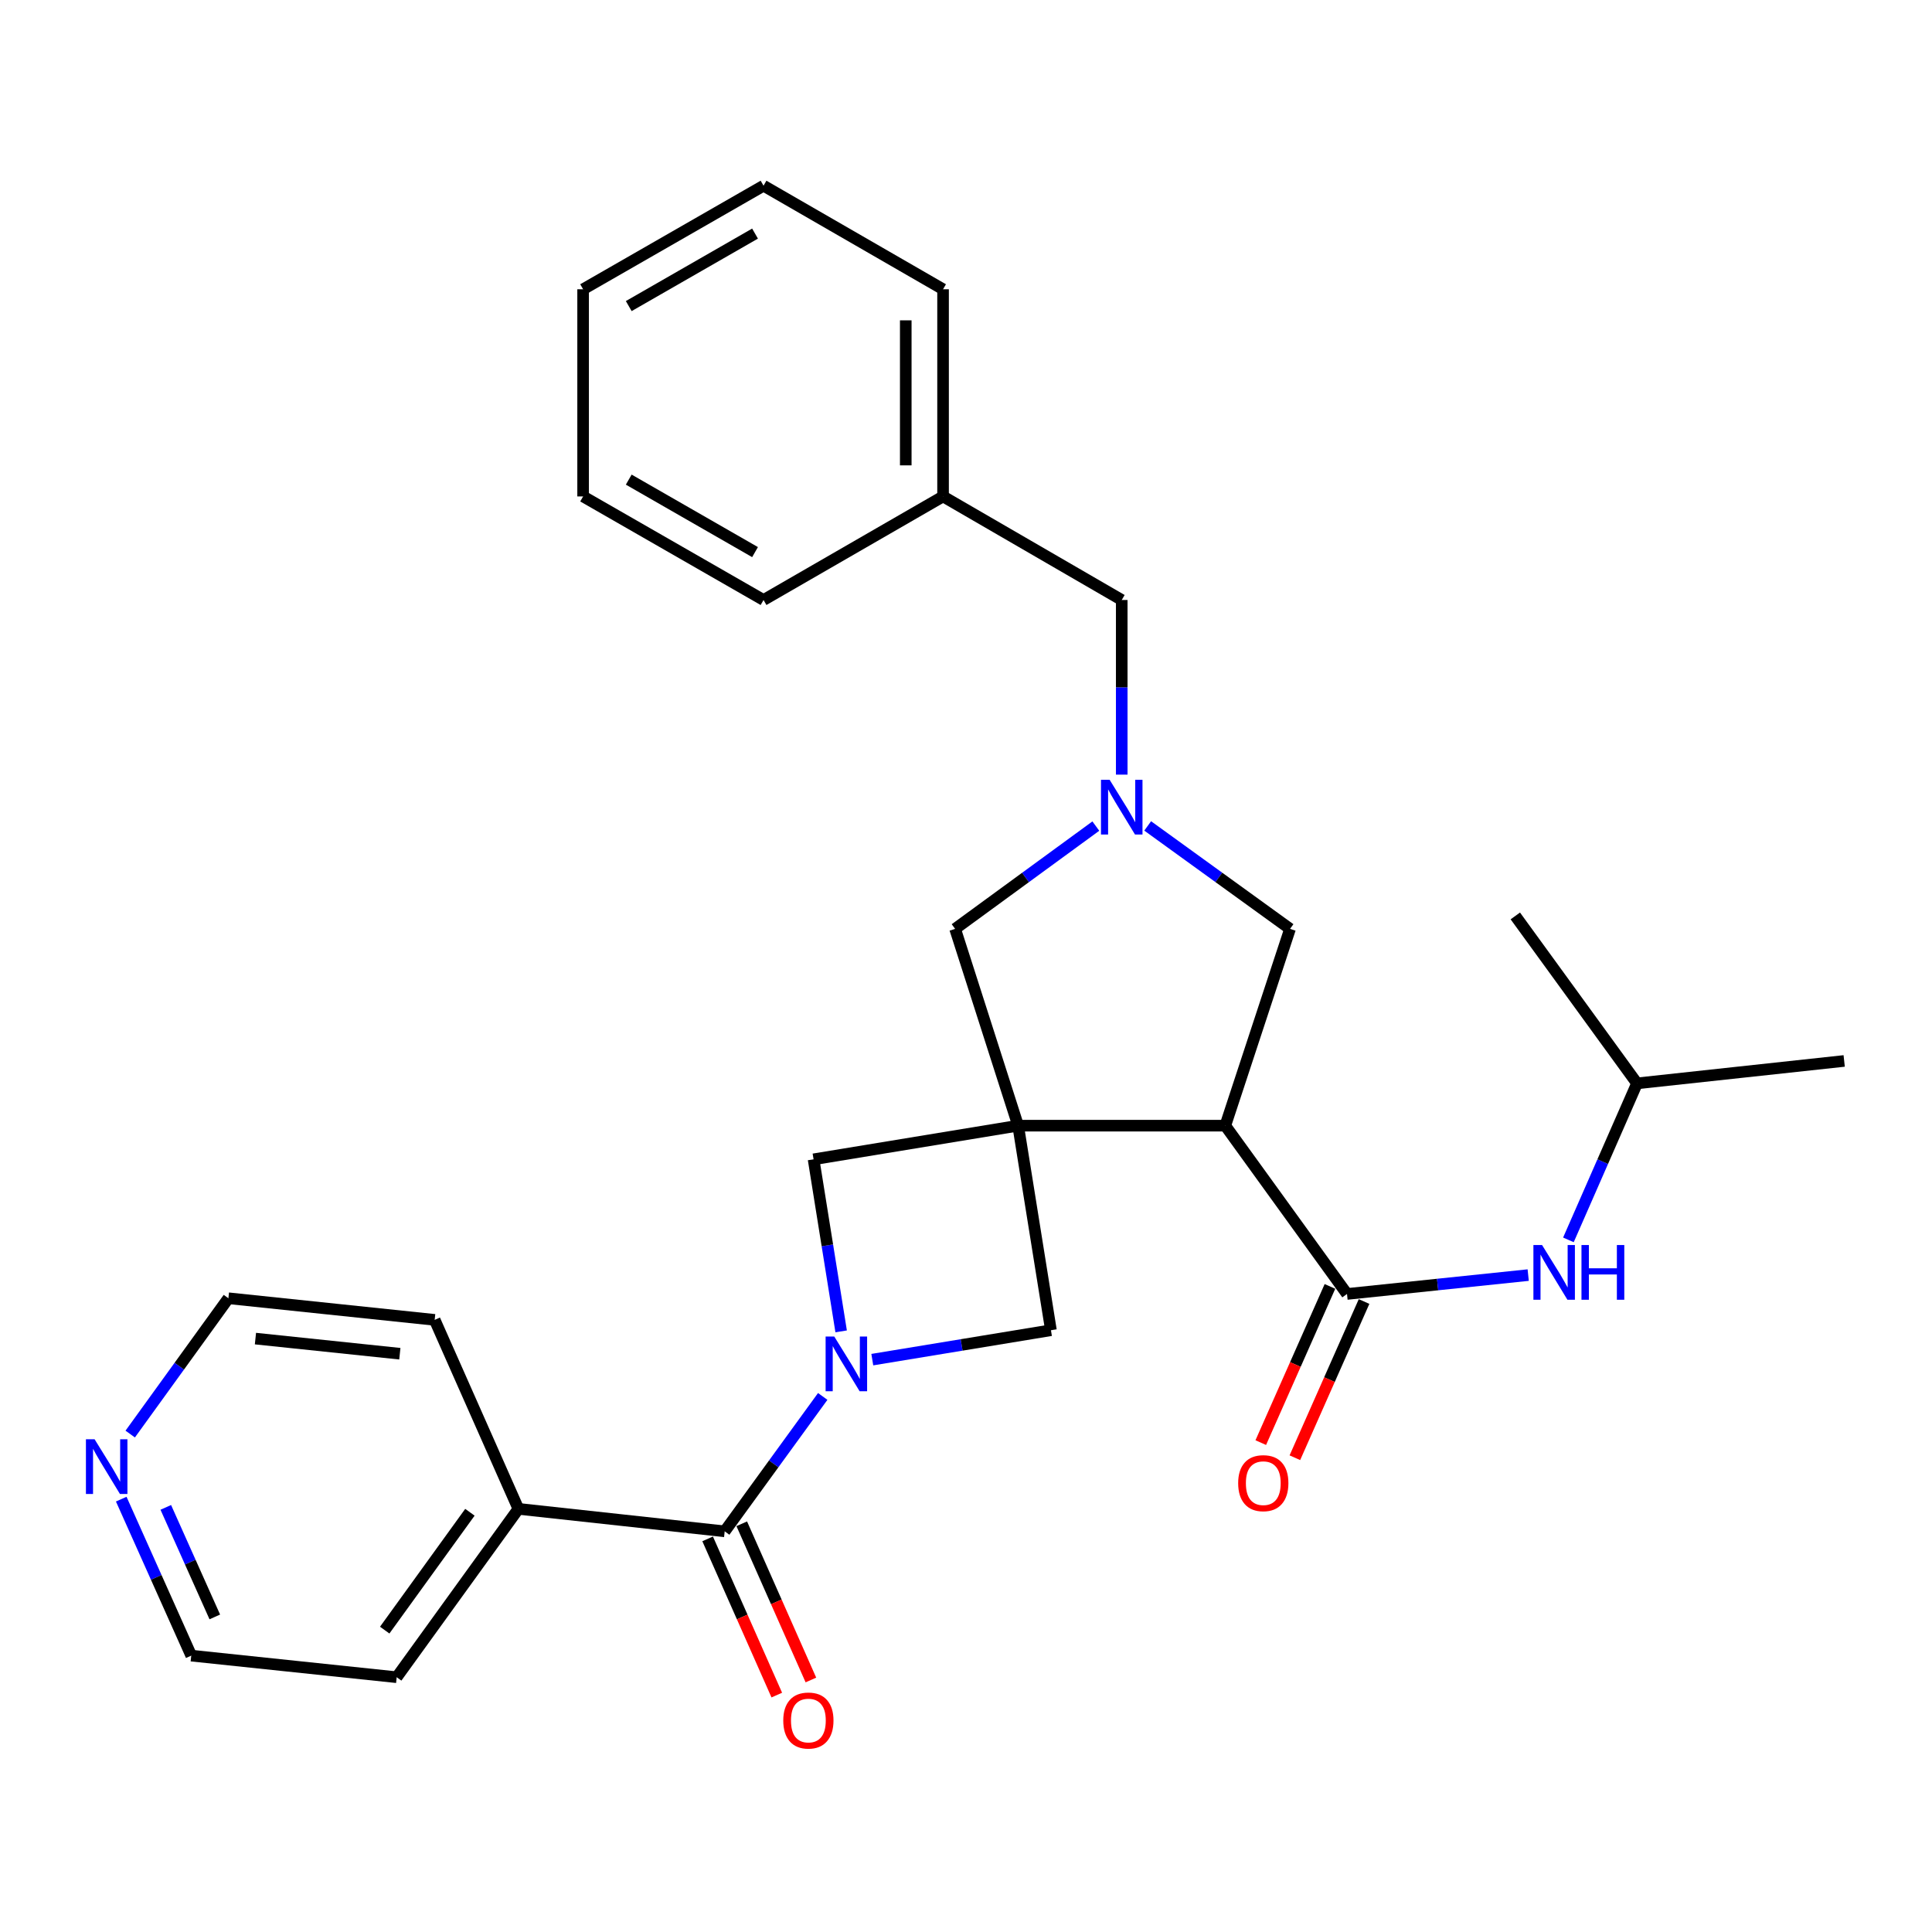 <?xml version='1.0' encoding='iso-8859-1'?>
<svg version='1.1' baseProfile='full'
              xmlns='http://www.w3.org/2000/svg'
                      xmlns:rdkit='http://www.rdkit.org/xml'
                      xmlns:xlink='http://www.w3.org/1999/xlink'
                  xml:space='preserve'
width='1000px' height='1000px' viewBox='0 0 1000 1000'>
<!-- END OF HEADER -->
<rect style='opacity:1.0;fill:#FFFFFF;stroke:none' width='1000' height='1000' x='0' y='0'> </rect>
<path class='bond-1' d='M 526.989,582.643 L 634.21,582.643' style='fill:none;fill-rule:evenodd;stroke:#000000;stroke-width:6px;stroke-linecap:butt;stroke-linejoin:miter;stroke-opacity:1' />
<path class='bond-5' d='M 526.989,582.643 L 421.108,600.063' style='fill:none;fill-rule:evenodd;stroke:#000000;stroke-width:6px;stroke-linecap:butt;stroke-linejoin:miter;stroke-opacity:1' />
<path class='bond-6' d='M 526.989,582.643 L 543.969,688.524' style='fill:none;fill-rule:evenodd;stroke:#000000;stroke-width:6px;stroke-linecap:butt;stroke-linejoin:miter;stroke-opacity:1' />
<path class='bond-7' d='M 526.989,582.643 L 494.369,480.785' style='fill:none;fill-rule:evenodd;stroke:#000000;stroke-width:6px;stroke-linecap:butt;stroke-linejoin:miter;stroke-opacity:1' />
<path class='bond-0' d='M 451.5,703.745 L 497.734,696.135' style='fill:none;fill-rule:evenodd;stroke:#0000FF;stroke-width:6px;stroke-linecap:butt;stroke-linejoin:miter;stroke-opacity:1' />
<path class='bond-0' d='M 497.734,696.135 L 543.969,688.524' style='fill:none;fill-rule:evenodd;stroke:#000000;stroke-width:6px;stroke-linecap:butt;stroke-linejoin:miter;stroke-opacity:1' />
<path class='bond-3' d='M 425.841,722.793 L 400.471,757.703' style='fill:none;fill-rule:evenodd;stroke:#0000FF;stroke-width:6px;stroke-linecap:butt;stroke-linejoin:miter;stroke-opacity:1' />
<path class='bond-3' d='M 400.471,757.703 L 375.102,792.614' style='fill:none;fill-rule:evenodd;stroke:#000000;stroke-width:6px;stroke-linecap:butt;stroke-linejoin:miter;stroke-opacity:1' />
<path class='bond-28' d='M 435.378,689.114 L 428.243,644.588' style='fill:none;fill-rule:evenodd;stroke:#0000FF;stroke-width:6px;stroke-linecap:butt;stroke-linejoin:miter;stroke-opacity:1' />
<path class='bond-28' d='M 428.243,644.588 L 421.108,600.063' style='fill:none;fill-rule:evenodd;stroke:#000000;stroke-width:6px;stroke-linecap:butt;stroke-linejoin:miter;stroke-opacity:1' />
<path class='bond-2' d='M 634.21,582.643 L 697.207,669.753' style='fill:none;fill-rule:evenodd;stroke:#000000;stroke-width:6px;stroke-linecap:butt;stroke-linejoin:miter;stroke-opacity:1' />
<path class='bond-8' d='M 634.21,582.643 L 667.72,480.785' style='fill:none;fill-rule:evenodd;stroke:#000000;stroke-width:6px;stroke-linecap:butt;stroke-linejoin:miter;stroke-opacity:1' />
<path class='bond-9' d='M 697.207,669.753 L 744.1,664.869' style='fill:none;fill-rule:evenodd;stroke:#000000;stroke-width:6px;stroke-linecap:butt;stroke-linejoin:miter;stroke-opacity:1' />
<path class='bond-9' d='M 744.1,664.869 L 790.994,659.986' style='fill:none;fill-rule:evenodd;stroke:#0000FF;stroke-width:6px;stroke-linecap:butt;stroke-linejoin:miter;stroke-opacity:1' />
<path class='bond-10' d='M 688.38,665.843 L 670.476,706.269' style='fill:none;fill-rule:evenodd;stroke:#000000;stroke-width:6px;stroke-linecap:butt;stroke-linejoin:miter;stroke-opacity:1' />
<path class='bond-10' d='M 670.476,706.269 L 652.572,746.695' style='fill:none;fill-rule:evenodd;stroke:#FF0000;stroke-width:6px;stroke-linecap:butt;stroke-linejoin:miter;stroke-opacity:1' />
<path class='bond-10' d='M 706.034,673.662 L 688.13,714.088' style='fill:none;fill-rule:evenodd;stroke:#000000;stroke-width:6px;stroke-linecap:butt;stroke-linejoin:miter;stroke-opacity:1' />
<path class='bond-10' d='M 688.13,714.088 L 670.226,754.514' style='fill:none;fill-rule:evenodd;stroke:#FF0000;stroke-width:6px;stroke-linecap:butt;stroke-linejoin:miter;stroke-opacity:1' />
<path class='bond-11' d='M 366.274,796.521 L 384.169,836.947' style='fill:none;fill-rule:evenodd;stroke:#000000;stroke-width:6px;stroke-linecap:butt;stroke-linejoin:miter;stroke-opacity:1' />
<path class='bond-11' d='M 384.169,836.947 L 402.064,877.373' style='fill:none;fill-rule:evenodd;stroke:#FF0000;stroke-width:6px;stroke-linecap:butt;stroke-linejoin:miter;stroke-opacity:1' />
<path class='bond-11' d='M 383.929,788.706 L 401.824,829.132' style='fill:none;fill-rule:evenodd;stroke:#000000;stroke-width:6px;stroke-linecap:butt;stroke-linejoin:miter;stroke-opacity:1' />
<path class='bond-11' d='M 401.824,829.132 L 419.72,869.558' style='fill:none;fill-rule:evenodd;stroke:#FF0000;stroke-width:6px;stroke-linecap:butt;stroke-linejoin:miter;stroke-opacity:1' />
<path class='bond-12' d='M 375.102,792.614 L 268.32,780.986' style='fill:none;fill-rule:evenodd;stroke:#000000;stroke-width:6px;stroke-linecap:butt;stroke-linejoin:miter;stroke-opacity:1' />
<path class='bond-4' d='M 567.2,427.584 L 530.785,454.184' style='fill:none;fill-rule:evenodd;stroke:#0000FF;stroke-width:6px;stroke-linecap:butt;stroke-linejoin:miter;stroke-opacity:1' />
<path class='bond-4' d='M 530.785,454.184 L 494.369,480.785' style='fill:none;fill-rule:evenodd;stroke:#000000;stroke-width:6px;stroke-linecap:butt;stroke-linejoin:miter;stroke-opacity:1' />
<path class='bond-13' d='M 580.61,400.947 L 580.61,355.751' style='fill:none;fill-rule:evenodd;stroke:#0000FF;stroke-width:6px;stroke-linecap:butt;stroke-linejoin:miter;stroke-opacity:1' />
<path class='bond-13' d='M 580.61,355.751 L 580.61,310.556' style='fill:none;fill-rule:evenodd;stroke:#000000;stroke-width:6px;stroke-linecap:butt;stroke-linejoin:miter;stroke-opacity:1' />
<path class='bond-29' d='M 594.038,427.499 L 630.879,454.142' style='fill:none;fill-rule:evenodd;stroke:#0000FF;stroke-width:6px;stroke-linecap:butt;stroke-linejoin:miter;stroke-opacity:1' />
<path class='bond-29' d='M 630.879,454.142 L 667.72,480.785' style='fill:none;fill-rule:evenodd;stroke:#000000;stroke-width:6px;stroke-linecap:butt;stroke-linejoin:miter;stroke-opacity:1' />
<path class='bond-16' d='M 811.808,641.756 L 829.566,601.253' style='fill:none;fill-rule:evenodd;stroke:#0000FF;stroke-width:6px;stroke-linecap:butt;stroke-linejoin:miter;stroke-opacity:1' />
<path class='bond-16' d='M 829.566,601.253 L 847.324,560.75' style='fill:none;fill-rule:evenodd;stroke:#000000;stroke-width:6px;stroke-linecap:butt;stroke-linejoin:miter;stroke-opacity:1' />
<path class='bond-19' d='M 268.32,780.986 L 224.985,683.161' style='fill:none;fill-rule:evenodd;stroke:#000000;stroke-width:6px;stroke-linecap:butt;stroke-linejoin:miter;stroke-opacity:1' />
<path class='bond-20' d='M 268.32,780.986 L 205.323,868.128' style='fill:none;fill-rule:evenodd;stroke:#000000;stroke-width:6px;stroke-linecap:butt;stroke-linejoin:miter;stroke-opacity:1' />
<path class='bond-20' d='M 243.223,782.746 L 199.126,843.745' style='fill:none;fill-rule:evenodd;stroke:#000000;stroke-width:6px;stroke-linecap:butt;stroke-linejoin:miter;stroke-opacity:1' />
<path class='bond-15' d='M 580.61,310.556 L 488.127,256.955' style='fill:none;fill-rule:evenodd;stroke:#000000;stroke-width:6px;stroke-linecap:butt;stroke-linejoin:miter;stroke-opacity:1' />
<path class='bond-14' d='M 62.752,775.955 L 80.872,816.453' style='fill:none;fill-rule:evenodd;stroke:#0000FF;stroke-width:6px;stroke-linecap:butt;stroke-linejoin:miter;stroke-opacity:1' />
<path class='bond-14' d='M 80.872,816.453 L 98.992,856.951' style='fill:none;fill-rule:evenodd;stroke:#000000;stroke-width:6px;stroke-linecap:butt;stroke-linejoin:miter;stroke-opacity:1' />
<path class='bond-14' d='M 85.812,780.219 L 98.496,808.567' style='fill:none;fill-rule:evenodd;stroke:#0000FF;stroke-width:6px;stroke-linecap:butt;stroke-linejoin:miter;stroke-opacity:1' />
<path class='bond-14' d='M 98.496,808.567 L 111.18,836.916' style='fill:none;fill-rule:evenodd;stroke:#000000;stroke-width:6px;stroke-linecap:butt;stroke-linejoin:miter;stroke-opacity:1' />
<path class='bond-30' d='M 67.397,742.267 L 92.805,707.12' style='fill:none;fill-rule:evenodd;stroke:#0000FF;stroke-width:6px;stroke-linecap:butt;stroke-linejoin:miter;stroke-opacity:1' />
<path class='bond-30' d='M 92.805,707.12 L 118.214,671.973' style='fill:none;fill-rule:evenodd;stroke:#000000;stroke-width:6px;stroke-linecap:butt;stroke-linejoin:miter;stroke-opacity:1' />
<path class='bond-21' d='M 488.127,256.955 L 488.127,149.723' style='fill:none;fill-rule:evenodd;stroke:#000000;stroke-width:6px;stroke-linecap:butt;stroke-linejoin:miter;stroke-opacity:1' />
<path class='bond-21' d='M 468.819,240.871 L 468.819,165.808' style='fill:none;fill-rule:evenodd;stroke:#000000;stroke-width:6px;stroke-linecap:butt;stroke-linejoin:miter;stroke-opacity:1' />
<path class='bond-22' d='M 488.127,256.955 L 395.203,310.556' style='fill:none;fill-rule:evenodd;stroke:#000000;stroke-width:6px;stroke-linecap:butt;stroke-linejoin:miter;stroke-opacity:1' />
<path class='bond-23' d='M 847.324,560.75 L 784.327,474.081' style='fill:none;fill-rule:evenodd;stroke:#000000;stroke-width:6px;stroke-linecap:butt;stroke-linejoin:miter;stroke-opacity:1' />
<path class='bond-24' d='M 847.324,560.75 L 954.545,549.144' style='fill:none;fill-rule:evenodd;stroke:#000000;stroke-width:6px;stroke-linecap:butt;stroke-linejoin:miter;stroke-opacity:1' />
<path class='bond-17' d='M 98.992,856.951 L 205.323,868.128' style='fill:none;fill-rule:evenodd;stroke:#000000;stroke-width:6px;stroke-linecap:butt;stroke-linejoin:miter;stroke-opacity:1' />
<path class='bond-18' d='M 118.214,671.973 L 224.985,683.161' style='fill:none;fill-rule:evenodd;stroke:#000000;stroke-width:6px;stroke-linecap:butt;stroke-linejoin:miter;stroke-opacity:1' />
<path class='bond-18' d='M 132.217,692.854 L 206.957,700.685' style='fill:none;fill-rule:evenodd;stroke:#000000;stroke-width:6px;stroke-linecap:butt;stroke-linejoin:miter;stroke-opacity:1' />
<path class='bond-26' d='M 488.127,149.723 L 395.203,96.123' style='fill:none;fill-rule:evenodd;stroke:#000000;stroke-width:6px;stroke-linecap:butt;stroke-linejoin:miter;stroke-opacity:1' />
<path class='bond-25' d='M 395.203,310.556 L 301.819,256.955' style='fill:none;fill-rule:evenodd;stroke:#000000;stroke-width:6px;stroke-linecap:butt;stroke-linejoin:miter;stroke-opacity:1' />
<path class='bond-25' d='M 390.807,285.77 L 325.438,248.25' style='fill:none;fill-rule:evenodd;stroke:#000000;stroke-width:6px;stroke-linecap:butt;stroke-linejoin:miter;stroke-opacity:1' />
<path class='bond-27' d='M 301.819,256.955 L 301.819,149.723' style='fill:none;fill-rule:evenodd;stroke:#000000;stroke-width:6px;stroke-linecap:butt;stroke-linejoin:miter;stroke-opacity:1' />
<path class='bond-31' d='M 395.203,96.123 L 301.819,149.723' style='fill:none;fill-rule:evenodd;stroke:#000000;stroke-width:6px;stroke-linecap:butt;stroke-linejoin:miter;stroke-opacity:1' />
<path class='bond-31' d='M 390.807,120.908 L 325.438,158.428' style='fill:none;fill-rule:evenodd;stroke:#000000;stroke-width:6px;stroke-linecap:butt;stroke-linejoin:miter;stroke-opacity:1' />
<path  class='atom-1' d='M 431.817 691.795
L 441.097 706.795
Q 442.017 708.275, 443.497 710.955
Q 444.977 713.635, 445.057 713.795
L 445.057 691.795
L 448.817 691.795
L 448.817 720.115
L 444.937 720.115
L 434.977 703.715
Q 433.817 701.795, 432.577 699.595
Q 431.377 697.395, 431.017 696.715
L 431.017 720.115
L 427.337 720.115
L 427.337 691.795
L 431.817 691.795
' fill='#0000FF'/>
<path  class='atom-5' d='M 574.35 403.628
L 583.63 418.628
Q 584.55 420.108, 586.03 422.788
Q 587.51 425.468, 587.59 425.628
L 587.59 403.628
L 591.35 403.628
L 591.35 431.948
L 587.47 431.948
L 577.51 415.548
Q 576.35 413.628, 575.11 411.428
Q 573.91 409.228, 573.55 408.548
L 573.55 431.948
L 569.87 431.948
L 569.87 403.628
L 574.35 403.628
' fill='#0000FF'/>
<path  class='atom-10' d='M 798.169 644.427
L 807.449 659.427
Q 808.369 660.907, 809.849 663.587
Q 811.329 666.267, 811.409 666.427
L 811.409 644.427
L 815.169 644.427
L 815.169 672.747
L 811.289 672.747
L 801.329 656.347
Q 800.169 654.427, 798.929 652.227
Q 797.729 650.027, 797.369 649.347
L 797.369 672.747
L 793.689 672.747
L 793.689 644.427
L 798.169 644.427
' fill='#0000FF'/>
<path  class='atom-10' d='M 818.569 644.427
L 822.409 644.427
L 822.409 656.467
L 836.889 656.467
L 836.889 644.427
L 840.729 644.427
L 840.729 672.747
L 836.889 672.747
L 836.889 659.667
L 822.409 659.667
L 822.409 672.747
L 818.569 672.747
L 818.569 644.427
' fill='#0000FF'/>
<path  class='atom-11' d='M 640.872 767.68
Q 640.872 760.88, 644.232 757.08
Q 647.592 753.28, 653.872 753.28
Q 660.152 753.28, 663.512 757.08
Q 666.872 760.88, 666.872 767.68
Q 666.872 774.56, 663.472 778.48
Q 660.072 782.36, 653.872 782.36
Q 647.632 782.36, 644.232 778.48
Q 640.872 774.6, 640.872 767.68
M 653.872 779.16
Q 658.192 779.16, 660.512 776.28
Q 662.872 773.36, 662.872 767.68
Q 662.872 762.12, 660.512 759.32
Q 658.192 756.48, 653.872 756.48
Q 649.552 756.48, 647.192 759.28
Q 644.872 762.08, 644.872 767.68
Q 644.872 773.4, 647.192 776.28
Q 649.552 779.16, 653.872 779.16
' fill='#FF0000'/>
<path  class='atom-12' d='M 405.415 890.541
Q 405.415 883.741, 408.775 879.941
Q 412.135 876.141, 418.415 876.141
Q 424.695 876.141, 428.055 879.941
Q 431.415 883.741, 431.415 890.541
Q 431.415 897.421, 428.015 901.341
Q 424.615 905.221, 418.415 905.221
Q 412.175 905.221, 408.775 901.341
Q 405.415 897.461, 405.415 890.541
M 418.415 902.021
Q 422.735 902.021, 425.055 899.141
Q 427.415 896.221, 427.415 890.541
Q 427.415 884.981, 425.055 882.181
Q 422.735 879.341, 418.415 879.341
Q 414.095 879.341, 411.735 882.141
Q 409.415 884.941, 409.415 890.541
Q 409.415 896.261, 411.735 899.141
Q 414.095 902.021, 418.415 902.021
' fill='#FF0000'/>
<path  class='atom-15' d='M 48.957 744.955
L 58.237 759.955
Q 59.157 761.435, 60.637 764.115
Q 62.117 766.795, 62.197 766.955
L 62.197 744.955
L 65.957 744.955
L 65.957 773.275
L 62.077 773.275
L 52.117 756.875
Q 50.957 754.955, 49.717 752.755
Q 48.517 750.555, 48.157 749.875
L 48.157 773.275
L 44.477 773.275
L 44.477 744.955
L 48.957 744.955
' fill='#0000FF'/>
</svg>
